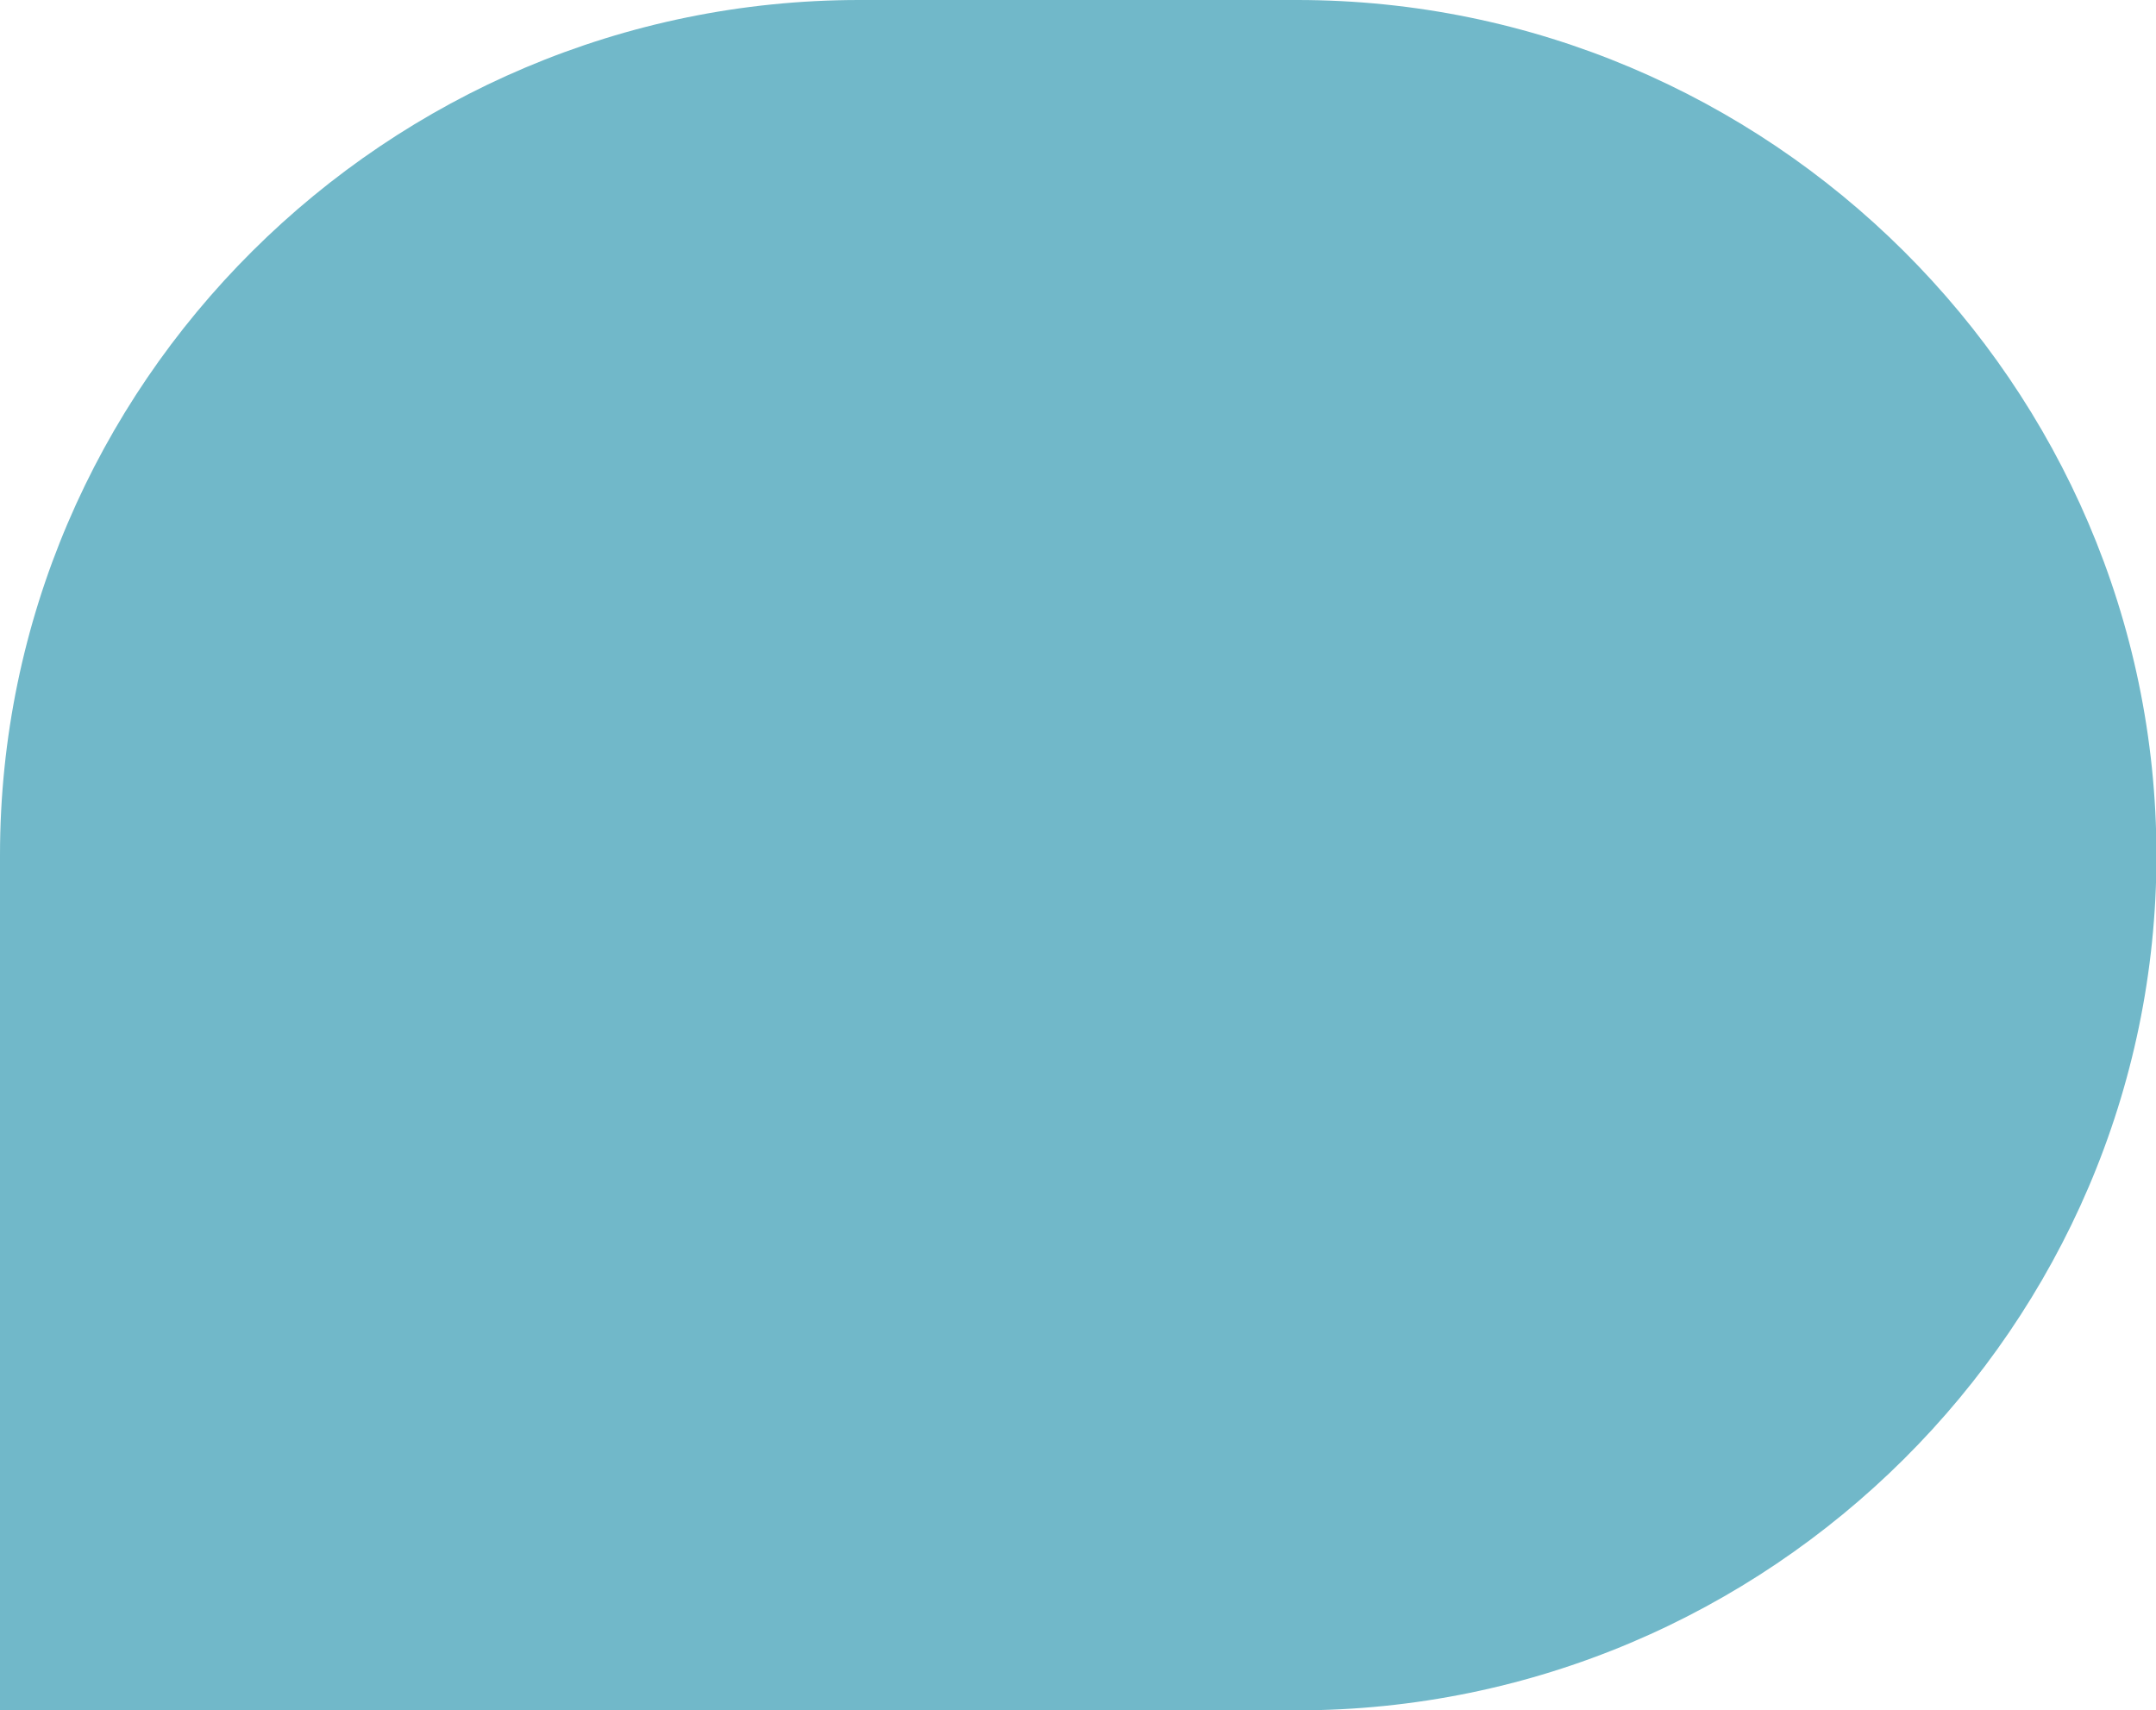 <?xml version="1.0" encoding="utf-8"?>
<!-- Generator: Adobe Illustrator 26.4.1, SVG Export Plug-In . SVG Version: 6.00 Build 0)  -->
<svg version="1.1" id="Camada_2_00000124151366625445808440000004044749589796007052_"
	 xmlns="http://www.w3.org/2000/svg" xmlns:xlink="http://www.w3.org/1999/xlink" x="0px" y="0px" viewBox="0 0 464.1 368.2"
	 style="enable-background:new 0 0 464.1 368.2;" xml:space="preserve">
<style type="text/css">
	.st0{fill:#71B8C9;}
</style>
<g id="Camada_1-2">
	<path class="st0" d="M0,184.1v184.1h279.2c101.7,0,185-82.9,185-184.1l0,0C464.1,82.8,380.9,0,279.2,0H185C83.2,0,0,82.8,0,184.1z"
		/>
</g>
</svg>
